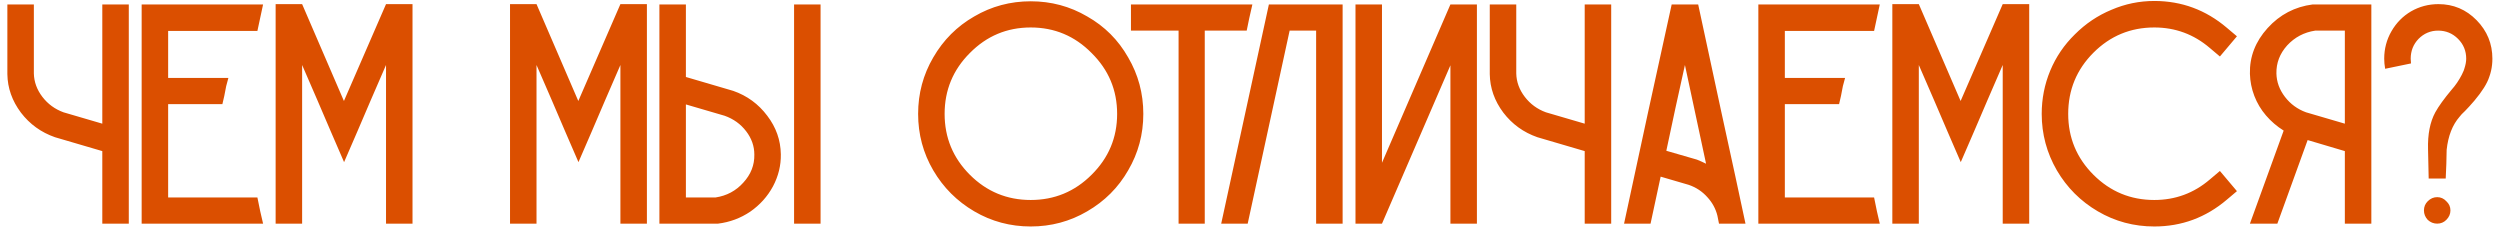 <?xml version="1.0" encoding="UTF-8"?> <svg xmlns="http://www.w3.org/2000/svg" width="313" height="29" viewBox="0 0 313 29" fill="none"><path d="M12.808 0.556H16.125V28H12.808V18.918L6.885 17.18C5.147 16.575 3.726 15.548 2.62 14.101C1.515 12.626 0.949 11.021 0.922 9.283V0.556H4.239V9.125C4.239 9.125 4.239 9.138 4.239 9.165C4.239 9.191 4.239 9.204 4.239 9.204C4.265 10.257 4.621 11.231 5.305 12.126C5.99 13.021 6.872 13.666 7.951 14.061L12.808 15.483V0.556ZM32.227 24.723C32.306 25.117 32.424 25.697 32.582 26.46C32.74 27.197 32.859 27.71 32.938 28H17.735V0.556H32.938C32.859 0.925 32.74 1.478 32.582 2.215C32.424 2.952 32.306 3.505 32.227 3.873H21.052V9.757H28.594C28.515 10.046 28.423 10.389 28.318 10.784C28.239 11.178 28.16 11.586 28.081 12.008C28.002 12.403 27.923 12.745 27.844 13.034H21.052V24.723H32.227ZM48.33 0.517H51.647V28H48.33V8.138L46.395 12.6L44.974 15.917L44.737 16.47L43.078 20.3L41.42 16.47L41.183 15.917L39.761 12.6L37.826 8.138V28H34.509V0.517H37.826L43.039 12.6L43.078 12.639V12.6L48.33 0.517ZM77.675 0.517H80.992V28H77.675V8.138L75.74 12.6L74.319 15.917L74.082 16.47L72.424 20.3L70.765 16.47L70.528 15.917L69.107 12.6L67.172 8.138V28H63.855V0.517H67.172L72.384 12.6L72.424 12.639V12.6L77.675 0.517ZM97.76 19.313C97.786 20.708 97.457 22.051 96.773 23.34C96.088 24.604 95.141 25.657 93.93 26.5C92.719 27.316 91.376 27.816 89.902 28H89.823H82.557V0.556H85.874V9.638L91.797 11.376C93.535 11.981 94.956 13.021 96.062 14.495C97.168 15.943 97.734 17.549 97.76 19.313ZM94.443 19.352C94.443 18.299 94.101 17.325 93.416 16.43C92.732 15.535 91.837 14.89 90.731 14.495L85.874 13.074V24.723H89.586C90.981 24.512 92.139 23.893 93.061 22.867C94.008 21.84 94.469 20.669 94.443 19.352ZM102.735 0.556V28H99.418V0.556H102.735ZM141.247 7.19C142.511 9.349 143.143 11.705 143.143 14.258C143.143 16.812 142.511 19.168 141.247 21.327C140.01 23.485 138.299 25.196 136.114 26.46C133.956 27.724 131.599 28.355 129.046 28.355C126.492 28.355 124.136 27.724 121.978 26.46C119.819 25.196 118.108 23.485 116.844 21.327C115.581 19.168 114.949 16.812 114.949 14.258C114.949 11.705 115.581 9.349 116.844 7.19C118.108 5.005 119.819 3.294 121.978 2.057C124.136 0.793 126.492 0.162 129.046 0.162C131.599 0.162 133.956 0.793 136.114 2.057C138.299 3.294 140.01 5.005 141.247 7.19ZM136.667 21.88C138.799 19.773 139.865 17.233 139.865 14.258C139.865 11.284 138.799 8.743 136.667 6.637C134.561 4.505 132.021 3.439 129.046 3.439C126.071 3.439 123.531 4.505 121.425 6.637C119.319 8.743 118.266 11.284 118.266 14.258C118.266 17.233 119.319 19.773 121.425 21.88C123.531 23.985 126.071 25.038 129.046 25.038C132.021 25.038 134.561 23.985 136.667 21.88ZM141.595 0.556H156.798C156.719 0.951 156.587 1.53 156.403 2.294C156.245 3.031 156.14 3.544 156.087 3.834H150.835V28H147.558V3.834H141.595V0.556ZM158.856 0.556H168.096V28H164.779V3.834H161.462L156.211 28H152.894L158.856 0.596V0.556ZM181.592 0.556H184.909V28H181.592V8.177L173.024 28H169.707V0.556H173.024V20.379L181.592 0.556ZM198.405 0.556H201.722V28H198.405V18.918L192.482 17.18C190.745 16.575 189.323 15.548 188.217 14.101C187.112 12.626 186.546 11.021 186.519 9.283V0.556H189.836V9.125C189.836 9.125 189.836 9.138 189.836 9.165C189.836 9.191 189.836 9.204 189.836 9.204C189.863 10.257 190.218 11.231 190.903 12.126C191.587 13.021 192.469 13.666 193.548 14.061L198.405 15.483V0.556ZM212.612 0.556C213.217 3.321 214.178 7.783 215.494 13.943C216.837 20.076 217.85 24.762 218.535 28H215.218L215.06 27.21L215.021 27.013C214.81 26.144 214.389 25.367 213.757 24.683C213.125 23.972 212.349 23.459 211.427 23.143L207.913 22.116L206.649 28H203.332C203.99 24.946 204.978 20.366 206.294 14.258C207.636 8.151 208.637 3.584 209.295 0.556H212.612ZM212.454 19.984C212.849 20.142 213.23 20.313 213.599 20.497L210.953 8.138C210.69 9.323 210.295 11.113 209.769 13.508C209.269 15.877 208.887 17.668 208.624 18.878L212.454 19.984ZM234.637 24.723C234.716 25.117 234.834 25.697 234.992 26.46C235.15 27.197 235.269 27.71 235.348 28H220.145V0.556H235.348C235.269 0.925 235.15 1.478 234.992 2.215C234.834 2.952 234.716 3.505 234.637 3.873H223.462V9.757H231.004C230.925 10.046 230.833 10.389 230.728 10.784C230.649 11.178 230.57 11.586 230.491 12.008C230.412 12.403 230.333 12.745 230.254 13.034H223.462V24.723H234.637ZM250.74 0.517H254.057V28H250.74V8.138L248.805 12.6L247.384 15.917L247.147 16.47L245.488 20.3L243.83 16.47L243.593 15.917L242.171 12.6L240.236 8.138V28H236.92V0.517H240.236L245.449 12.6L245.488 12.639V12.6L250.74 0.517ZM278.801 24.999C276.168 27.237 273.141 28.355 269.719 28.355C267.165 28.355 264.809 27.724 262.651 26.46C260.492 25.196 258.781 23.485 257.517 21.327C256.254 19.142 255.622 16.786 255.622 14.258C255.622 12.363 255.977 10.56 256.688 8.849C257.399 7.138 258.426 5.624 259.768 4.308C261.111 2.965 262.637 1.938 264.349 1.228C266.06 0.491 267.85 0.122 269.719 0.122C273.141 0.122 276.168 1.241 278.801 3.478L280.064 4.545L277.932 7.072L276.669 6.006C274.668 4.295 272.351 3.439 269.719 3.439C266.744 3.439 264.204 4.492 262.098 6.598C259.992 8.704 258.939 11.258 258.939 14.258C258.939 17.233 259.992 19.773 262.098 21.88C264.204 23.985 266.744 25.038 269.719 25.038C272.351 25.038 274.668 24.183 276.669 22.472L277.932 21.406L280.064 23.933L278.801 24.999ZM289.666 0.556H296.892V28H293.575V18.918L288.916 17.536L285.125 28H281.69L285.915 16.351C285.072 15.825 284.335 15.193 283.703 14.456C283.072 13.719 282.585 12.903 282.242 12.008C281.9 11.113 281.716 10.191 281.69 9.244C281.637 7.111 282.374 5.203 283.901 3.518C285.428 1.833 287.31 0.846 289.548 0.556H289.666ZM293.575 15.483V3.834H289.863C288.468 4.044 287.297 4.663 286.349 5.69C285.428 6.716 284.98 7.888 285.007 9.204C285.033 10.257 285.388 11.231 286.073 12.126C286.757 13.021 287.639 13.666 288.718 14.061L293.575 15.483ZM305.294 0.517C307.163 0.517 308.756 1.188 310.072 2.531C311.388 3.873 312.047 5.479 312.047 7.348C312.047 7.611 312.033 7.862 312.007 8.098C311.954 8.625 311.836 9.138 311.652 9.638C311.388 10.455 310.77 11.442 309.796 12.6C309.322 13.153 308.927 13.587 308.611 13.903C308.295 14.193 308.072 14.43 307.94 14.614C307.045 15.64 306.505 17.023 306.321 18.76C306.321 19.155 306.308 19.747 306.281 20.537C306.255 21.327 306.229 21.932 306.203 22.353H304.07C304.044 20.747 304.018 19.523 303.991 18.681C303.939 16.812 304.241 15.272 304.899 14.061C305.321 13.298 306.005 12.35 306.953 11.218C307.427 10.691 307.848 10.073 308.216 9.362L308.453 8.849C308.48 8.77 308.506 8.691 308.532 8.612C308.69 8.138 308.769 7.717 308.769 7.348C308.769 6.374 308.427 5.545 307.742 4.861C307.058 4.176 306.229 3.834 305.255 3.834C304.307 3.834 303.491 4.176 302.807 4.861C302.148 5.545 301.819 6.374 301.819 7.348C301.819 7.532 301.833 7.73 301.859 7.941L298.621 8.612C298.542 8.164 298.503 7.743 298.503 7.348C298.503 6.111 298.805 4.966 299.411 3.913C300.016 2.86 300.832 2.031 301.859 1.425C302.912 0.82 304.057 0.517 305.294 0.517ZM303.952 25.196C304.294 24.854 304.689 24.683 305.136 24.683C305.584 24.683 305.966 24.854 306.281 25.196C306.624 25.512 306.795 25.894 306.795 26.341C306.795 26.789 306.624 27.184 306.281 27.526C305.966 27.842 305.584 28 305.136 28C304.689 28 304.294 27.842 303.952 27.526C303.636 27.184 303.478 26.789 303.478 26.341C303.478 25.894 303.636 25.512 303.952 25.196Z" fill="#DB4F00"></path></svg> 